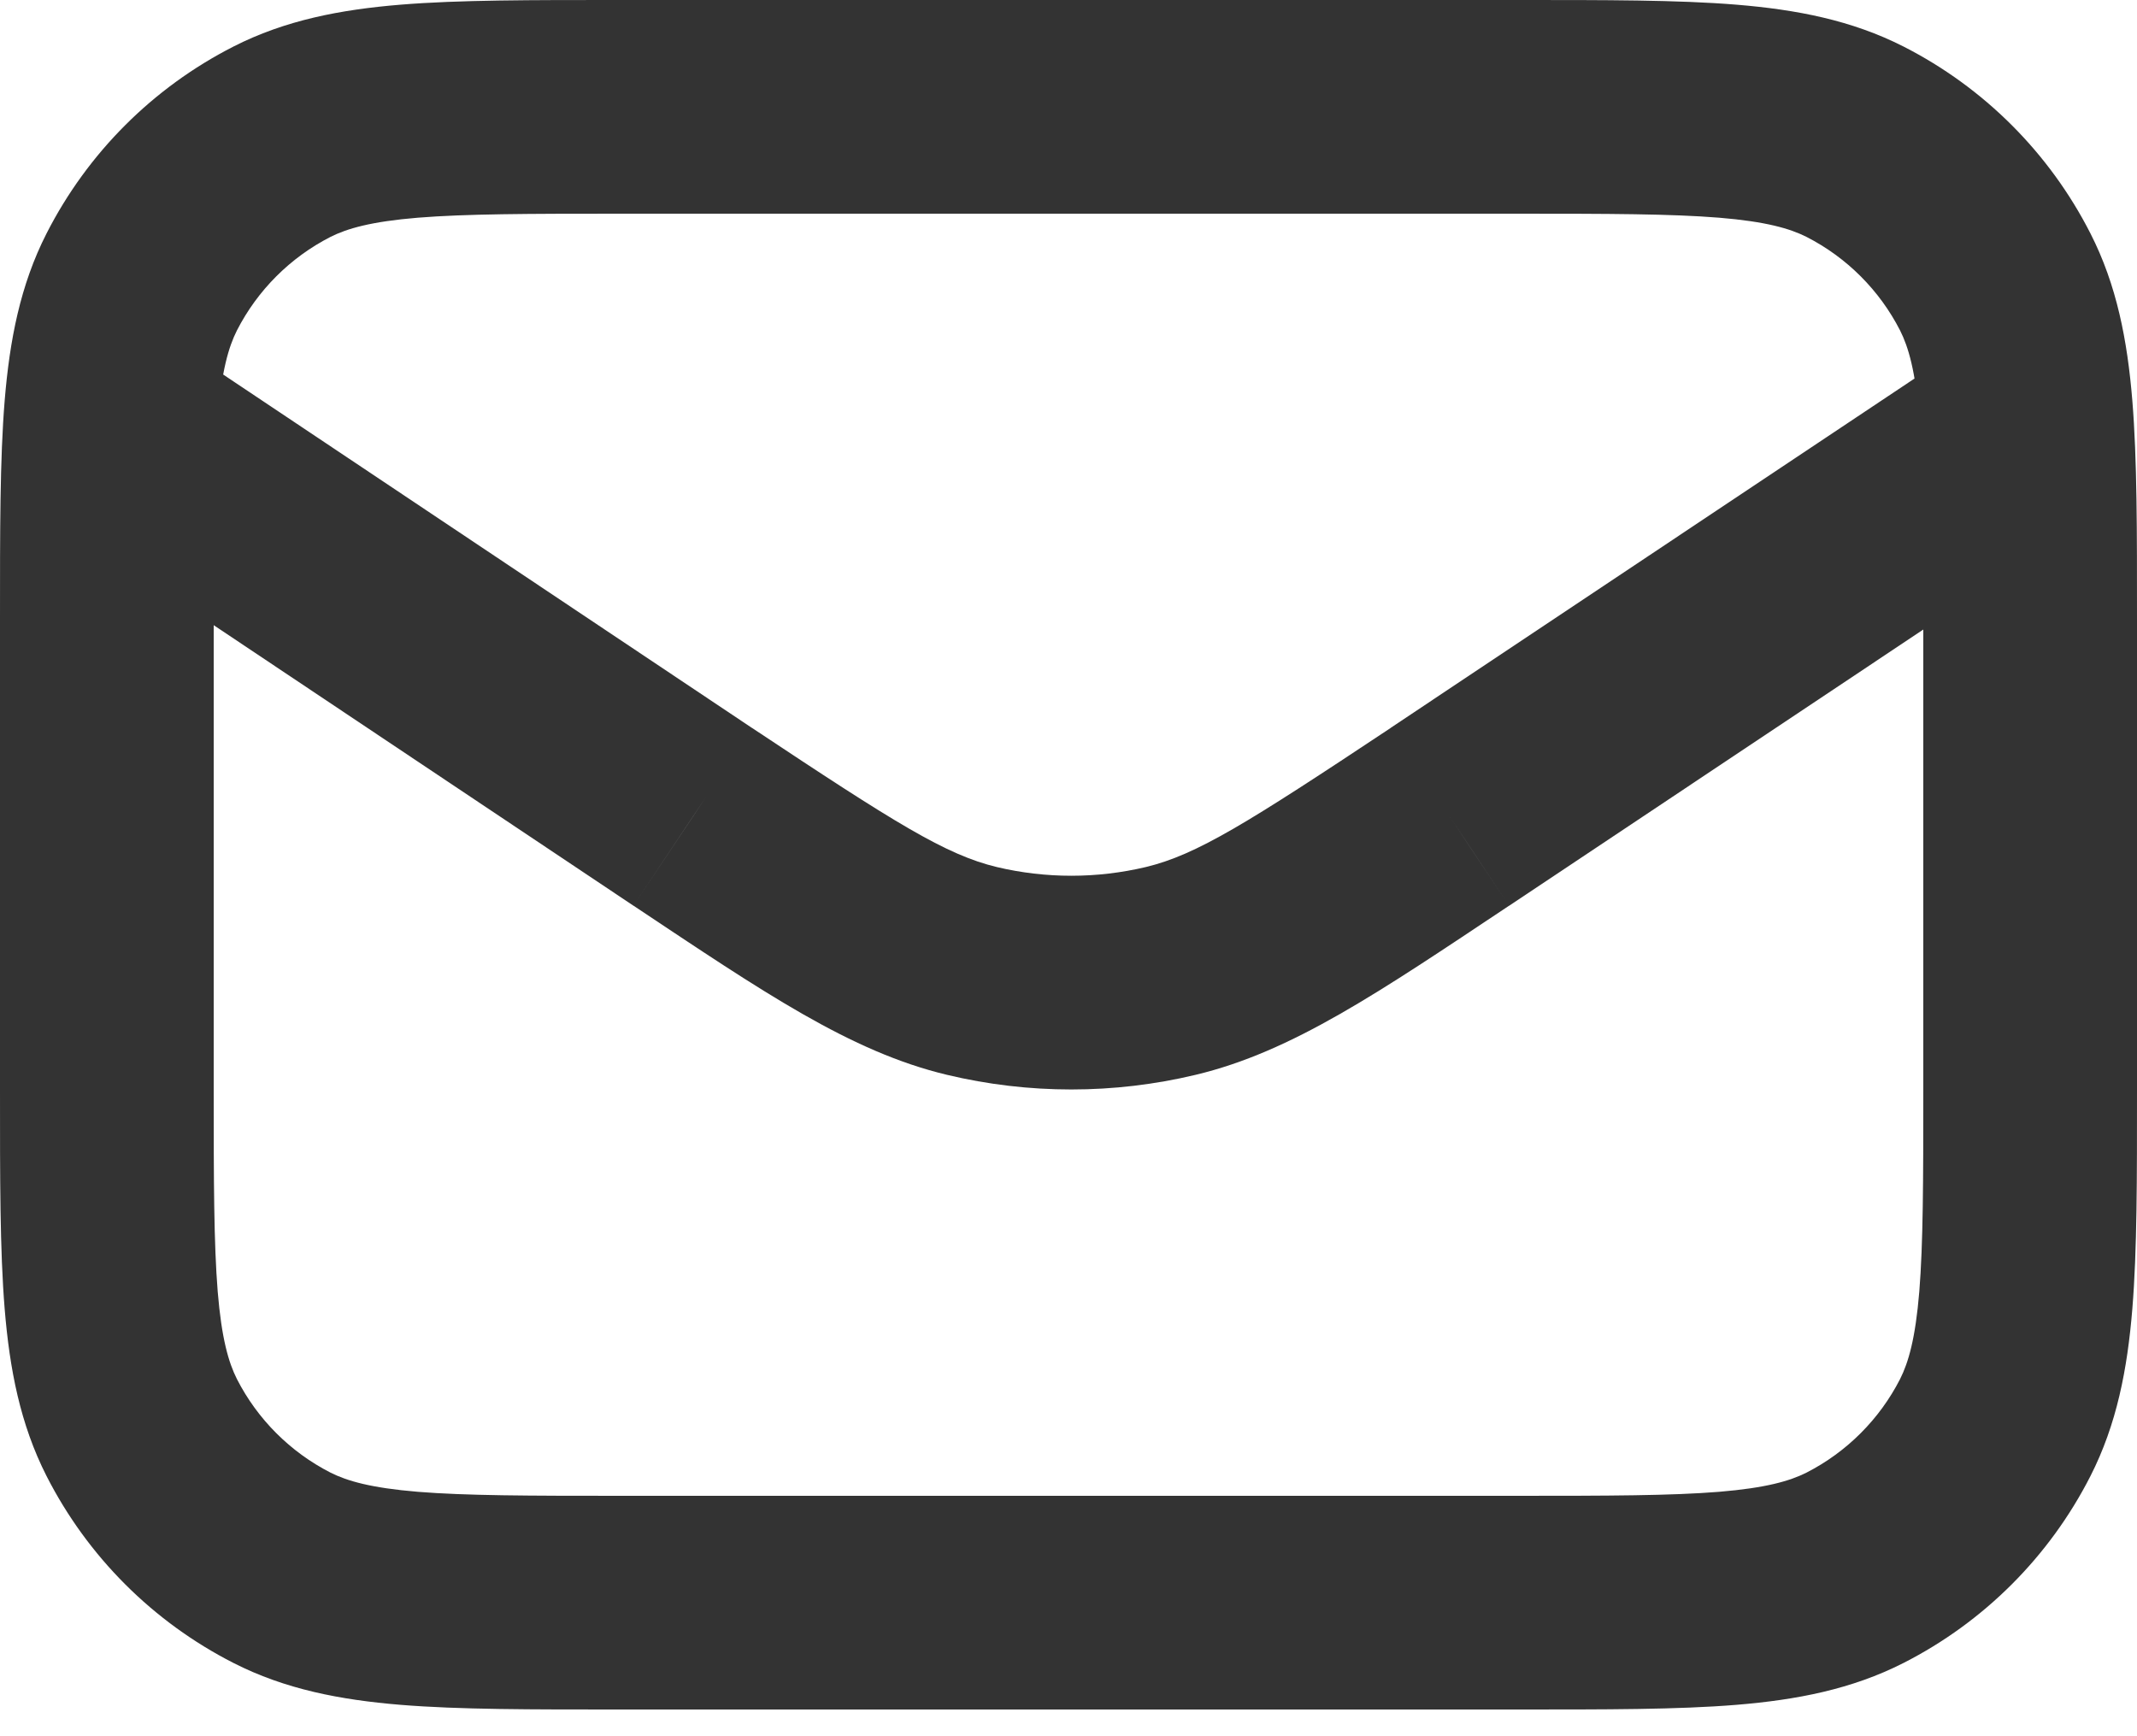 <?xml version="1.0" encoding="UTF-8"?>
<svg width="16px" height="13px" viewBox="0 0 16 13" version="1.1" xmlns="http://www.w3.org/2000/svg" xmlns:xlink="http://www.w3.org/1999/xlink">
    <title>Group</title>
    <g id="Page-1" stroke="none" stroke-width="1" fill="none" fill-rule="evenodd">
        <g id="top_sp" transform="translate(-139, -1156)" fill="#333333" fill-rule="nonzero">
            <g id="menu" transform="translate(30, 700)">
                <g id="Group-3" transform="translate(37, 442)">
                    <g id="Group" transform="translate(72, 14)">
                        <path d="M2.11,11.738 L1.747,12.451 L2.11,11.738 Z M1.062,10.69 L0.349,11.053 L1.062,10.69 Z M14.938,10.69 L15.651,11.053 L14.938,10.69 Z M13.89,11.738 L14.253,12.451 L13.89,11.738 Z M13.89,1.062 L14.253,0.349 L13.89,1.062 Z M14.938,2.11 L15.651,1.747 L14.938,2.11 Z M2.11,1.062 L1.747,0.349 L2.11,1.062 Z M1.062,2.11 L0.349,1.747 L1.062,2.11 Z M1.268,2.535 C0.9,2.289 0.403,2.388 0.158,2.756 C-0.088,3.123 0.011,3.62 0.379,3.865 L1.268,2.535 Z M5.187,6.116 L4.742,6.781 L4.744,6.782 L5.187,6.116 Z M10.855,6.116 L11.298,6.782 L11.299,6.782 L10.855,6.116 Z M15.623,3.898 C15.99,3.652 16.09,3.156 15.844,2.788 C15.599,2.421 15.102,2.321 14.735,2.567 L15.623,3.898 Z M7.277,7.27 L7.463,6.492 L7.277,7.27 Z M8.765,7.27 L8.579,6.492 L8.765,7.27 Z M4.64,1.6 L11.36,1.6 L11.36,1.40049642e-06 L4.64,1.40049642e-06 L4.64,1.6 Z M14.4,4.64 L14.4,8.16 L16,8.16 L16,4.64 L14.4,4.64 Z M11.36,11.2 L4.64,11.2 L4.64,12.8 L11.36,12.8 L11.36,11.2 Z M1.6,8.16 L1.6,4.64 L1.40049642e-06,4.64 L1.40049642e-06,8.16 L1.6,8.16 Z M4.64,11.2 C3.955,11.2 3.489,11.199 3.129,11.17 C2.778,11.141 2.599,11.089 2.474,11.026 L1.747,12.451 C2.135,12.649 2.549,12.728 2.999,12.765 C3.439,12.801 3.981,12.8 4.64,12.8 L4.64,11.2 Z M6.99093274e-07,8.16 C6.99093274e-07,8.819 -0.001,9.361 0.035,9.801 C0.072,10.251 0.151,10.664 0.349,11.053 L1.774,10.326 C1.711,10.201 1.659,10.022 1.63,9.671 C1.601,9.311 1.6,8.845 1.6,8.16 L6.99093274e-07,8.16 Z M2.474,11.026 C2.173,10.872 1.928,10.627 1.774,10.326 L0.349,11.053 C0.656,11.655 1.145,12.144 1.747,12.451 L2.474,11.026 Z M14.4,8.16 C14.4,8.845 14.399,9.311 14.37,9.671 C14.341,10.022 14.289,10.201 14.226,10.326 L15.651,11.053 C15.849,10.664 15.928,10.251 15.965,9.801 C16.001,9.361 16,8.819 16,8.16 L14.4,8.16 Z M11.36,12.8 C12.019,12.8 12.561,12.801 13.001,12.765 C13.451,12.728 13.864,12.649 14.253,12.451 L13.526,11.026 C13.401,11.089 13.222,11.141 12.871,11.17 C12.511,11.199 12.045,11.2 11.36,11.2 L11.36,12.8 Z M14.226,10.326 C14.072,10.627 13.827,10.872 13.526,11.026 L14.253,12.451 C14.855,12.144 15.344,11.655 15.651,11.053 L14.226,10.326 Z M11.36,1.6 C12.045,1.6 12.511,1.601 12.871,1.63 C13.222,1.659 13.401,1.711 13.526,1.774 L14.253,0.349 C13.864,0.151 13.451,0.072 13.001,0.035 C12.561,-0.001 12.019,6.99093274e-07 11.36,6.99093274e-07 L11.36,1.6 Z M16,4.64 C16,3.981 16.001,3.439 15.965,2.999 C15.928,2.549 15.849,2.135 15.651,1.747 L14.226,2.474 C14.289,2.599 14.341,2.778 14.37,3.129 C14.399,3.489 14.4,3.955 14.4,4.64 L16,4.64 Z M13.526,1.774 C13.827,1.928 14.072,2.173 14.226,2.474 L15.651,1.747 C15.344,1.145 14.855,0.656 14.253,0.349 L13.526,1.774 Z M4.64,6.99093274e-07 C3.981,6.99093274e-07 3.439,-0.001 2.999,0.035 C2.549,0.072 2.135,0.151 1.747,0.349 L2.474,1.774 C2.599,1.711 2.778,1.659 3.129,1.63 C3.489,1.601 3.955,1.6 4.64,1.6 L4.64,6.99093274e-07 Z M1.6,4.64 C1.6,3.955 1.601,3.489 1.63,3.129 C1.659,2.778 1.711,2.599 1.774,2.474 L0.349,1.747 C0.151,2.135 0.072,2.549 0.035,2.999 C-0.001,3.439 6.99093274e-07,3.981 6.99093274e-07,4.64 L1.6,4.64 Z M1.747,0.349 C1.145,0.656 0.656,1.145 0.349,1.747 L1.774,2.474 C1.928,2.173 2.173,1.928 2.474,1.774 L1.747,0.349 Z M0.379,3.865 L4.742,6.781 L5.631,5.451 L1.268,2.535 L0.379,3.865 Z M11.299,6.782 L15.623,3.898 L14.735,2.567 L10.412,5.45 L11.299,6.782 Z M4.744,6.782 C5.716,7.429 6.366,7.875 7.091,8.048 L7.463,6.492 C7.081,6.4 6.706,6.165 5.63,5.45 L4.744,6.782 Z M10.413,5.45 C9.336,6.165 8.961,6.4 8.579,6.492 L8.951,8.048 C9.676,7.875 10.326,7.429 11.298,6.782 L10.413,5.45 Z M7.091,8.048 C7.702,8.194 8.34,8.194 8.951,8.048 L8.579,6.492 C8.212,6.579 7.83,6.579 7.463,6.492 L7.091,8.048 Z" id="Shape"></path>
                    </g>
                </g>
            </g>
        </g>
    </g>
</svg>